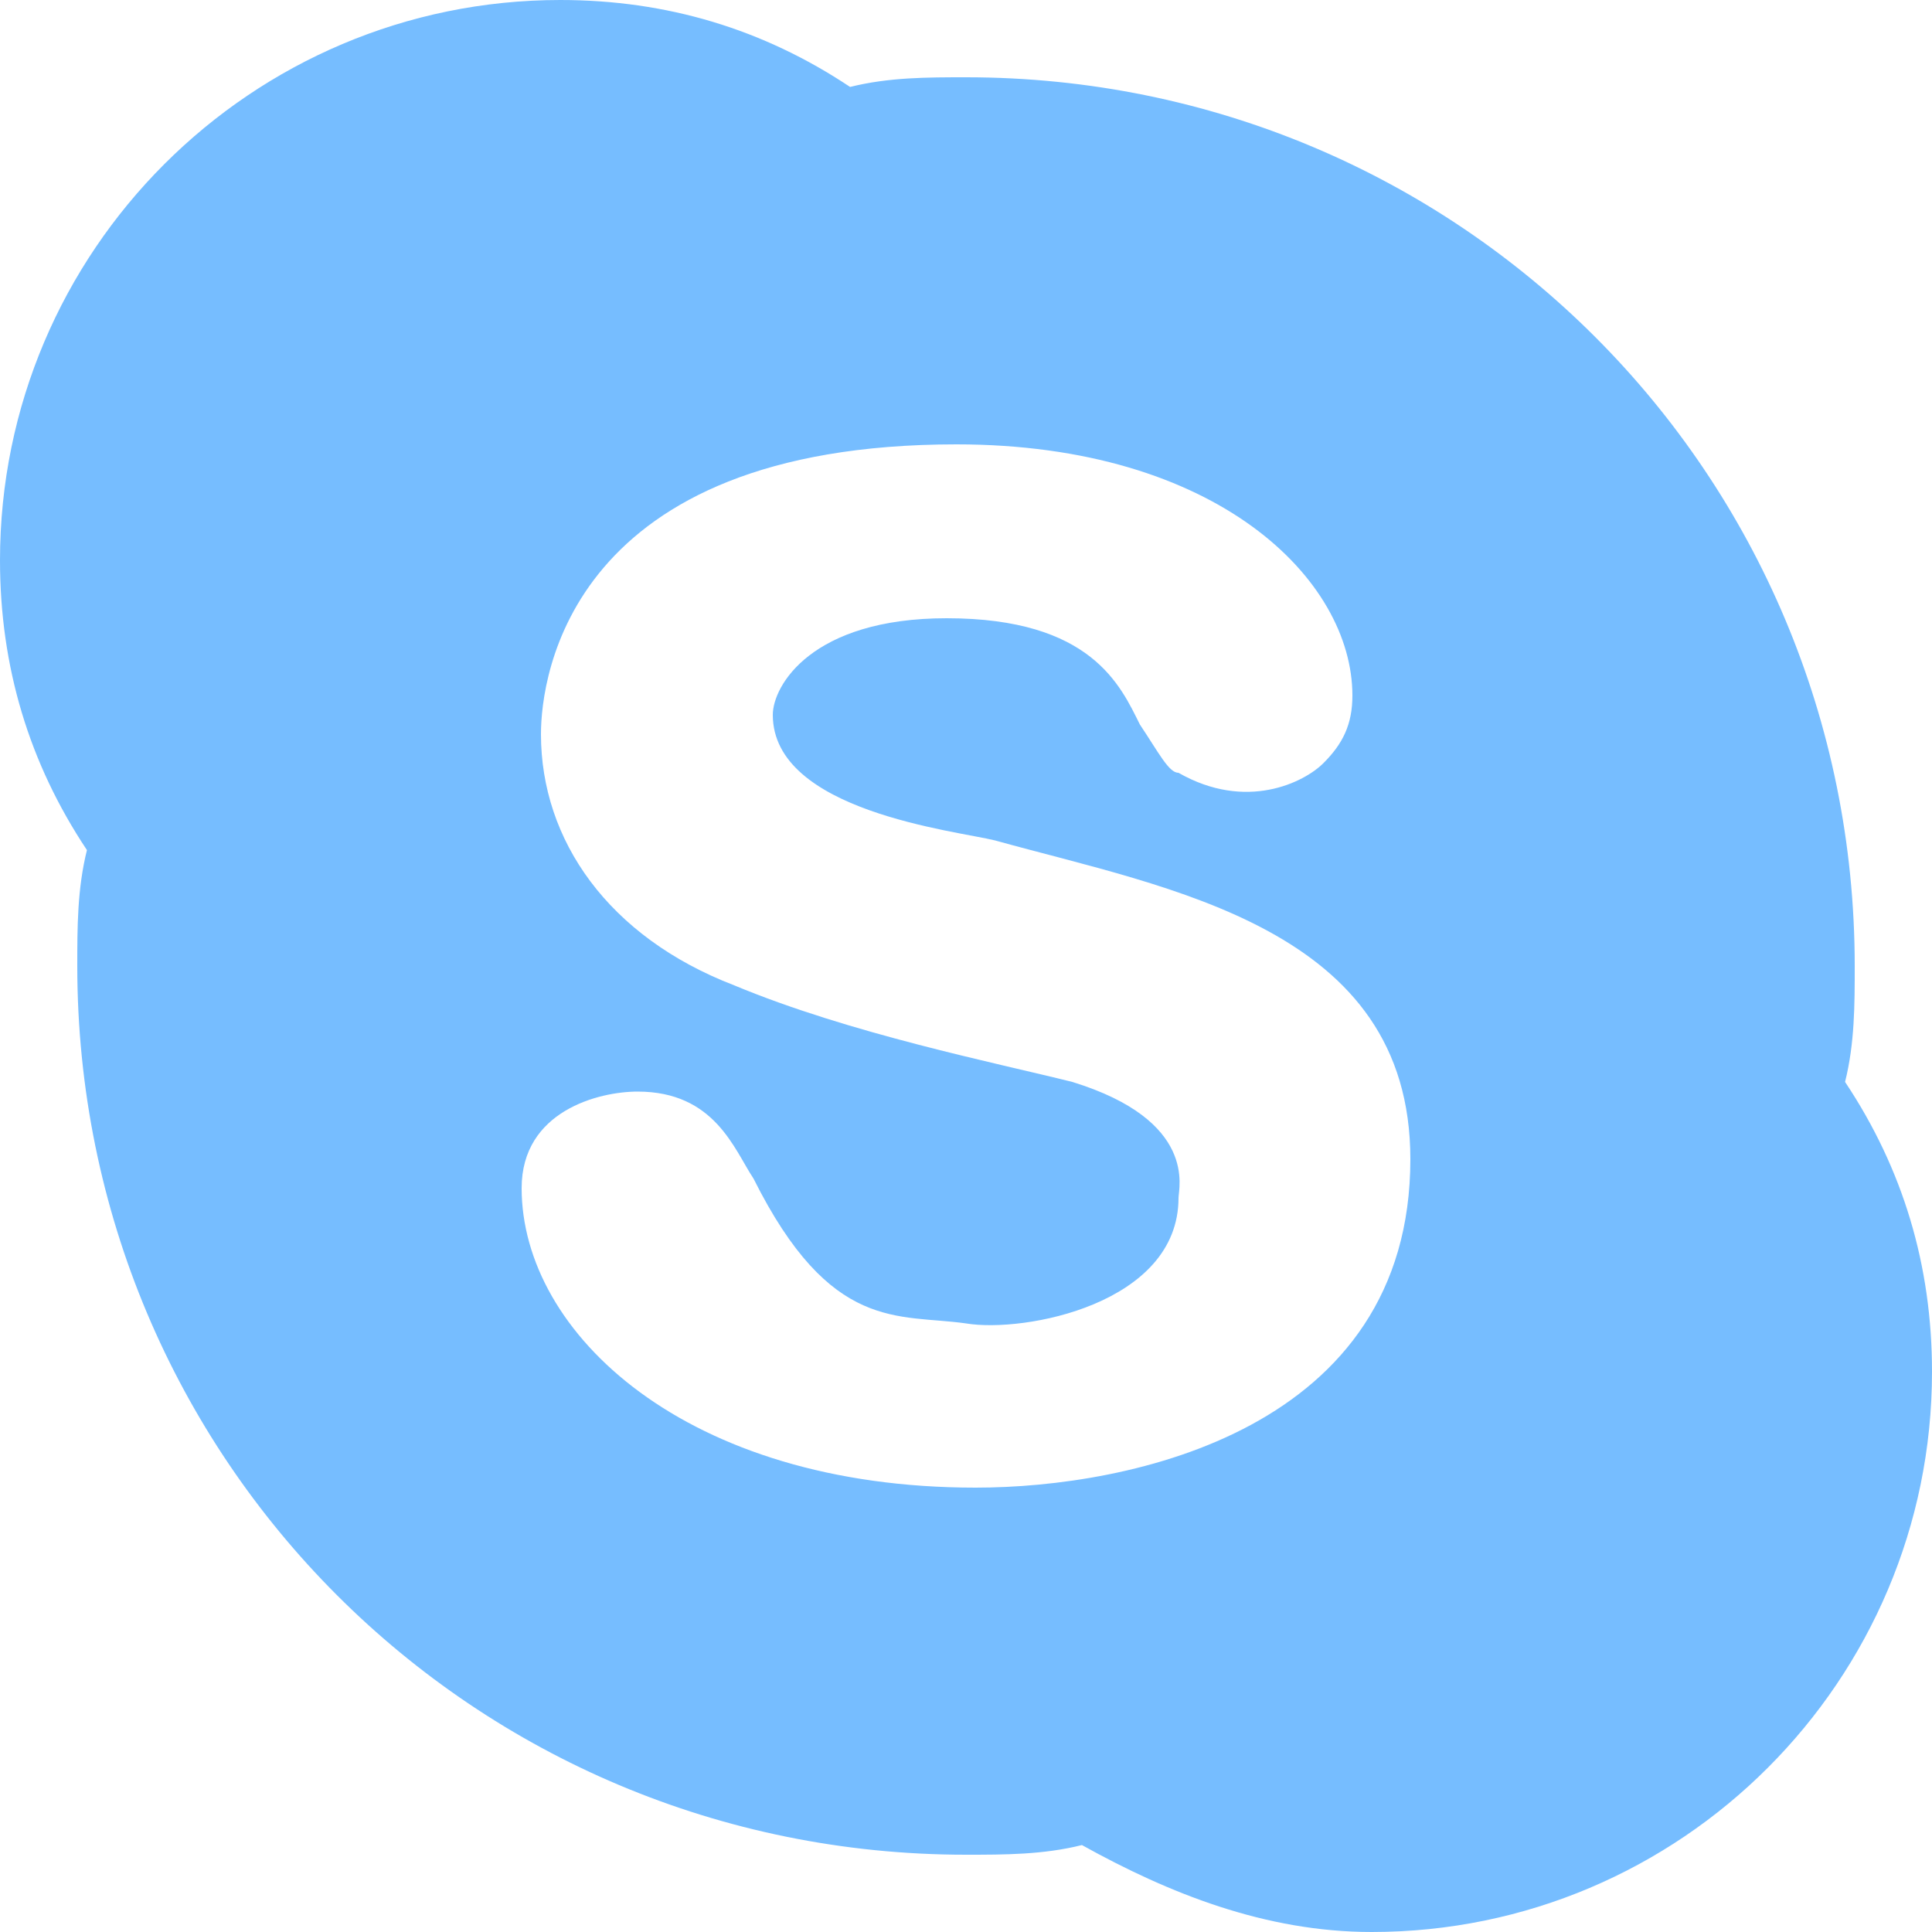 <?xml version="1.0" encoding="UTF-8"?> <!-- Generator: Adobe Illustrator 24.0.1, SVG Export Plug-In . SVG Version: 6.00 Build 0) --> <svg xmlns="http://www.w3.org/2000/svg" xmlns:xlink="http://www.w3.org/1999/xlink" id="Layer_1" x="0px" y="0px" viewBox="0 0 20 20" style="enable-background:new 0 0 20 20;" xml:space="preserve"> <style type="text/css"> .st0{fill:#76BDFF;} </style> <path class="st0" d="M19.1,11.2c0.1-0.4,0.1-0.8,0.1-1.2c0-5.1-4.1-9.2-9.2-9.2c-0.4,0-0.8,0-1.2,0.1C7.9,0.3,6.9,0,5.8,0 C2.6,0,0,2.6,0,5.8c0,1.1,0.3,2.1,0.9,3C0.8,9.2,0.8,9.6,0.8,10c0,5.1,4.1,9.2,9.2,9.2c0.4,0,0.8,0,1.2-0.1c0.9,0.5,1.9,0.9,3,0.9 c3.2,0,5.8-2.6,5.8-5.8C20,13.1,19.7,12.1,19.1,11.2z M10.1,15.4c-3,0-4.7-1.6-4.7-3.1c0-0.8,0.8-1,1.2-1c0.8,0,1,0.6,1.2,0.9 c0.8,1.6,1.5,1.4,2.2,1.5c0.6,0.1,2.2-0.2,2.2-1.3c0-0.1,0.2-0.8-1.1-1.2c-0.8-0.2-2.3-0.5-3.5-1C6.3,9.7,5.6,8.7,5.6,7.6 c0-0.6,0.3-3,4.3-3c2.7,0,4.1,1.4,4.1,2.6c0,0.3-0.1,0.5-0.3,0.7c-0.2,0.2-0.8,0.5-1.5,0.1C12.1,8,12,7.8,11.8,7.5 c-0.2-0.4-0.5-1.1-2-1.1C8.4,6.4,8,7.1,8,7.4c0,1,1.9,1.2,2.3,1.3c1.8,0.5,4.3,0.9,4.3,3.3C14.6,14.8,11.7,15.4,10.1,15.4z"></path> </svg> 